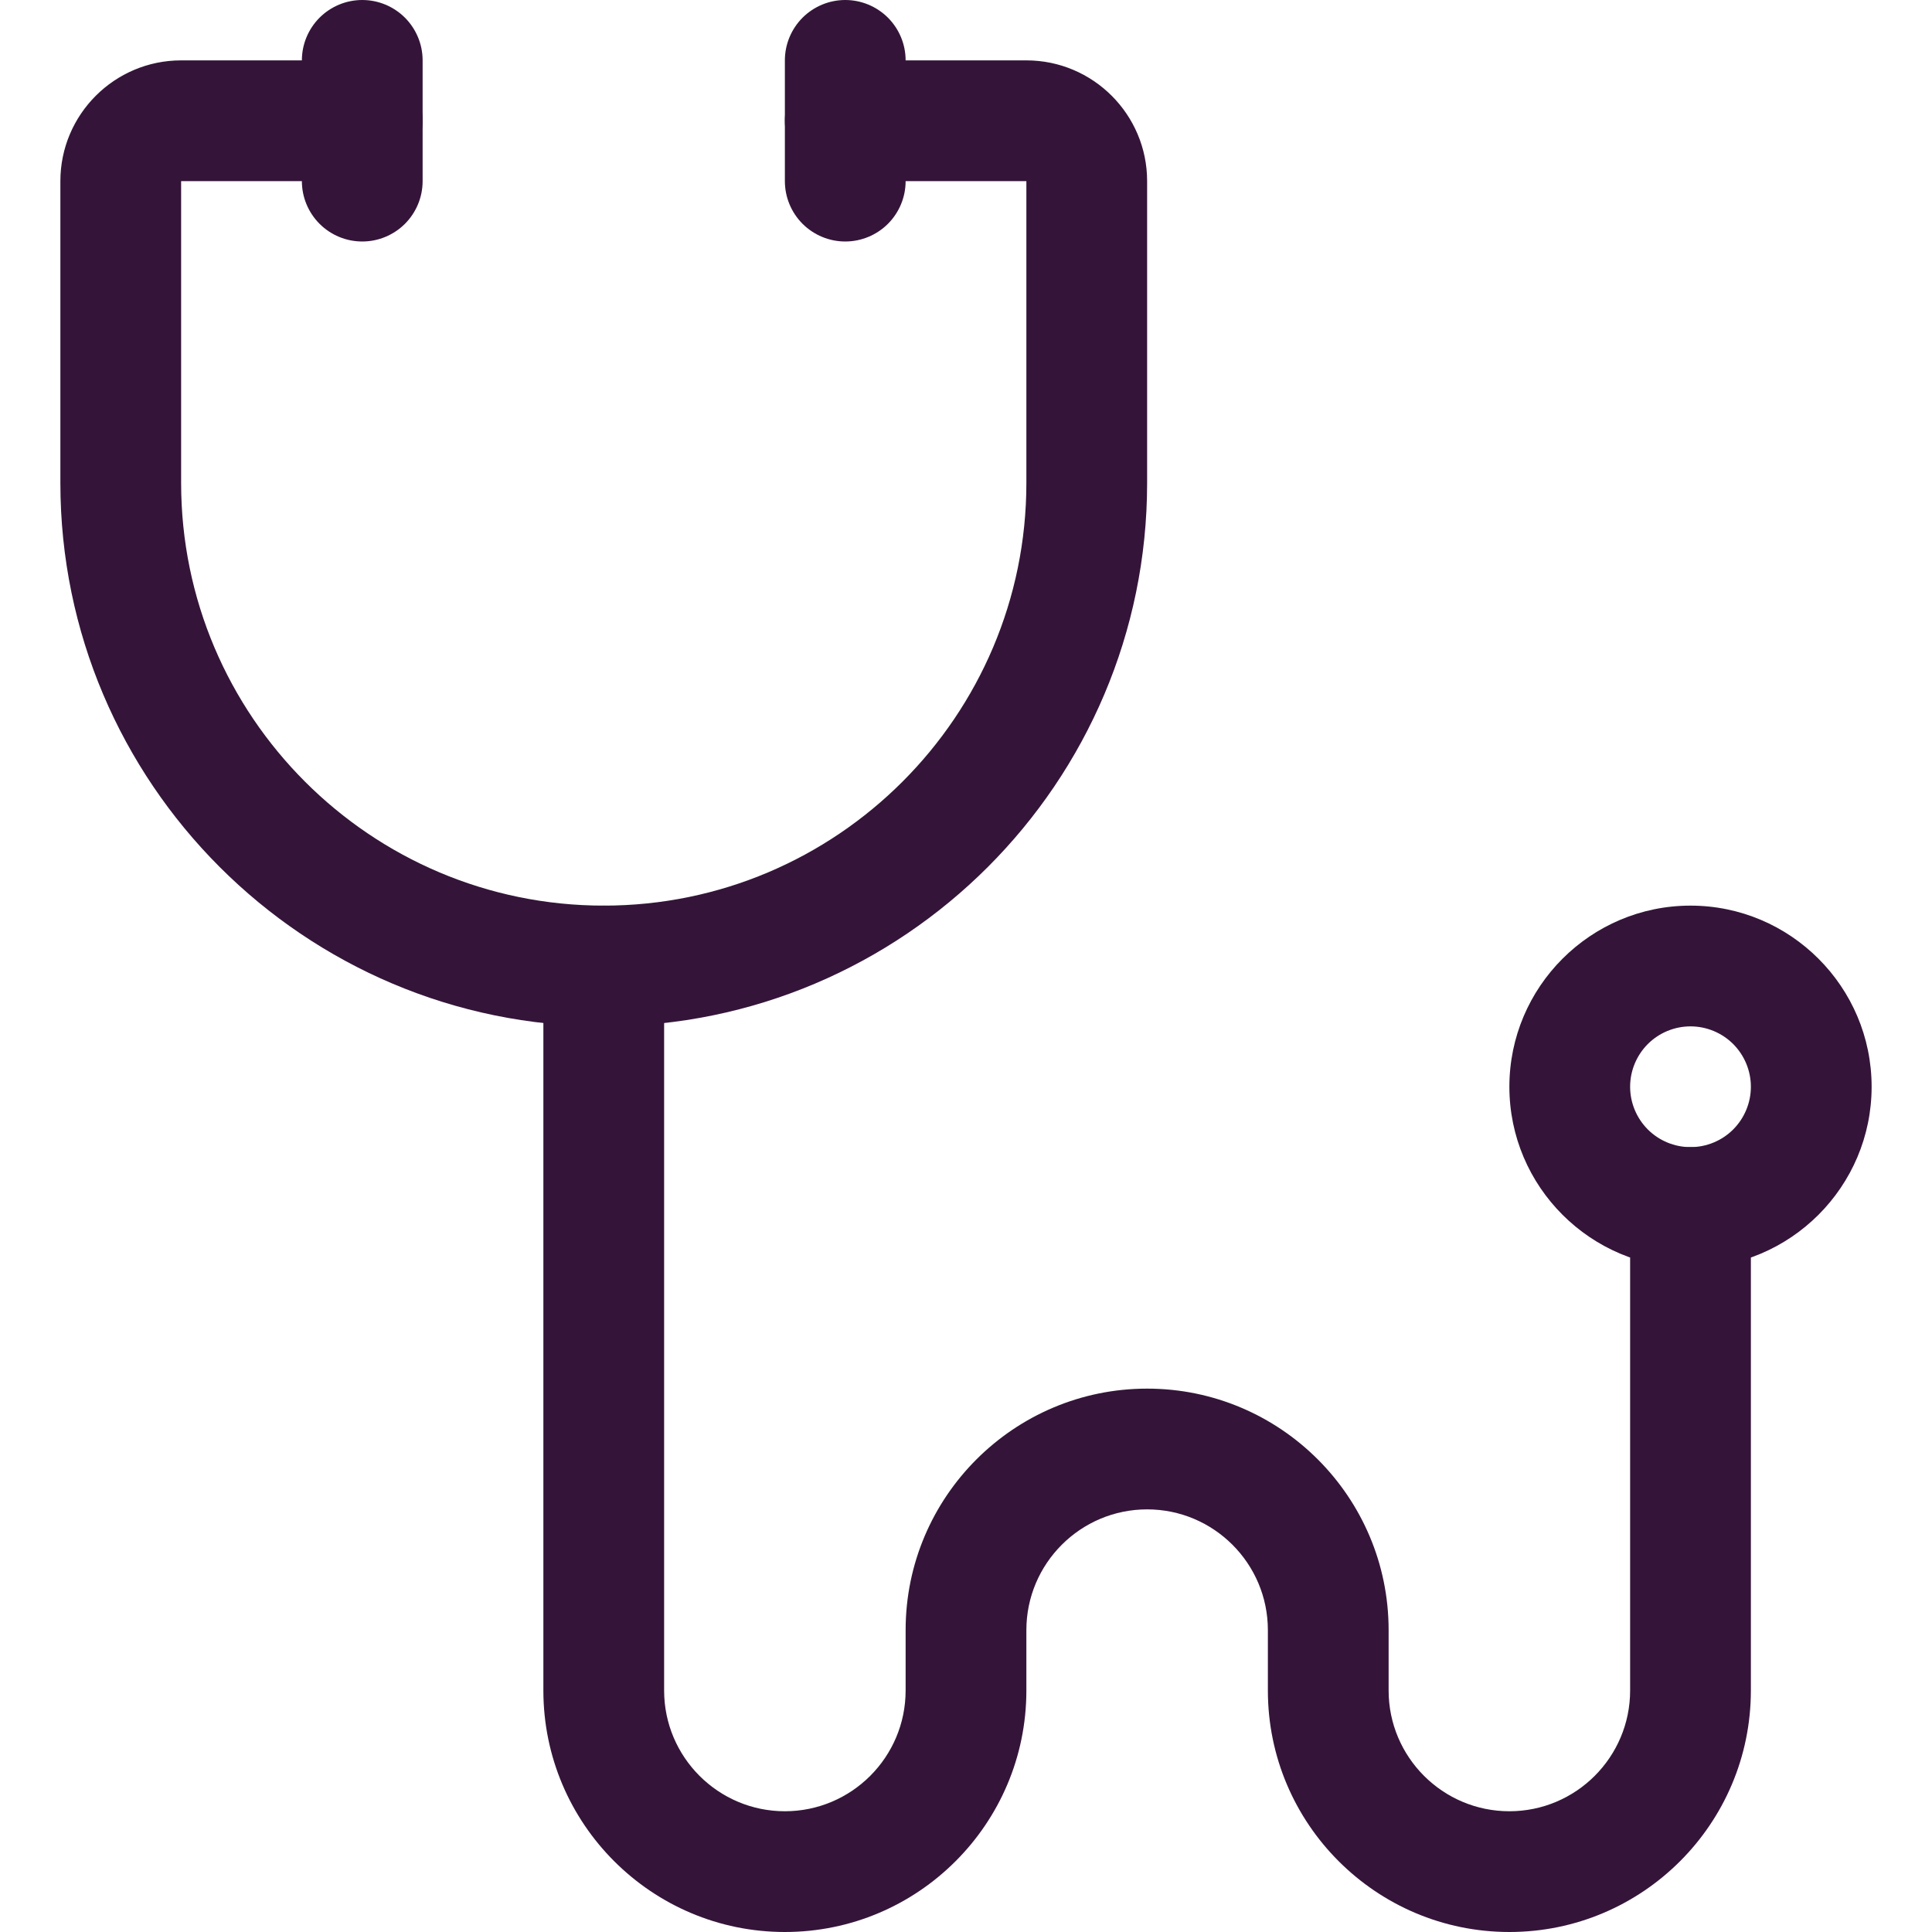 <svg width="40" height="40" viewBox="0 0 40 40" fill="none" xmlns="http://www.w3.org/2000/svg">
<path d="M12.5 21.25C6.298 21.25 1.25 16.204 1.25 10V3.75C1.25 2.371 2.371 1.25 3.75 1.25H7.5C7.832 1.25 8.149 1.382 8.384 1.616C8.618 1.851 8.75 2.168 8.75 2.5C8.75 2.832 8.618 3.149 8.384 3.384C8.149 3.618 7.832 3.75 7.5 3.75H3.75V10C3.75 14.825 7.675 18.75 12.5 18.75C17.325 18.75 21.25 14.825 21.25 10V3.75H17.5C17.169 3.75 16.851 3.618 16.616 3.384C16.382 3.149 16.25 2.832 16.25 2.5C16.25 2.168 16.382 1.851 16.616 1.616C16.851 1.382 17.169 1.25 17.5 1.25H21.25C22.629 1.25 23.75 2.371 23.75 3.75V10C23.75 16.204 18.703 21.25 12.5 21.25Z" fill="#341539"/>
<path d="M31.25 40C28.492 40 26.25 37.758 26.25 35V33.75C26.25 32.371 25.129 31.25 23.75 31.25C22.371 31.25 21.25 32.371 21.25 33.75V35C21.25 37.758 19.008 40 16.25 40C13.492 40 11.25 37.758 11.25 35V20C11.25 19.669 11.382 19.351 11.616 19.116C11.851 18.882 12.168 18.75 12.5 18.75C12.832 18.75 13.149 18.882 13.384 19.116C13.618 19.351 13.75 19.669 13.75 20V35C13.75 36.379 14.871 37.5 16.25 37.5C17.629 37.5 18.75 36.379 18.75 35V33.75C18.75 30.992 20.992 28.75 23.75 28.75C26.508 28.75 28.75 30.992 28.75 33.75V35C28.75 36.379 29.871 37.5 31.25 37.5C32.629 37.5 33.75 36.379 33.75 35V25C33.75 24.669 33.882 24.351 34.116 24.116C34.35 23.882 34.669 23.75 35 23.75C35.331 23.75 35.65 23.882 35.884 24.116C36.118 24.351 36.25 24.669 36.25 25V35C36.25 37.758 34.008 40 31.25 40ZM7.5 5C7.168 5 6.851 4.868 6.616 4.634C6.382 4.399 6.25 4.082 6.25 3.75V1.25C6.25 0.918 6.382 0.601 6.616 0.366C6.851 0.132 7.168 0 7.5 0C7.832 0 8.149 0.132 8.384 0.366C8.618 0.601 8.75 0.918 8.75 1.25V3.75C8.75 4.082 8.618 4.399 8.384 4.634C8.149 4.868 7.832 5 7.5 5ZM17.5 5C17.169 5 16.851 4.868 16.616 4.634C16.382 4.399 16.25 4.082 16.25 3.75V1.25C16.25 0.918 16.382 0.601 16.616 0.366C16.851 0.132 17.169 0 17.5 0C17.831 0 18.149 0.132 18.384 0.366C18.618 0.601 18.75 0.918 18.75 1.25V3.75C18.75 4.082 18.618 4.399 18.384 4.634C18.149 4.868 17.831 5 17.5 5Z" fill="#341539"/>
<path d="M35 26.25C32.932 26.25 31.25 24.567 31.25 22.5C31.25 20.433 32.932 18.75 35 18.75C37.068 18.75 38.75 20.433 38.75 22.5C38.75 24.567 37.068 26.25 35 26.25ZM35 21.25C34.669 21.25 34.35 21.382 34.116 21.616C33.882 21.851 33.75 22.169 33.75 22.5C33.75 22.831 33.882 23.149 34.116 23.384C34.35 23.618 34.669 23.75 35 23.75C35.331 23.75 35.65 23.618 35.884 23.384C36.118 23.149 36.25 22.831 36.25 22.5C36.25 22.169 36.118 21.851 35.884 21.616C35.65 21.382 35.331 21.25 35 21.25Z" fill="#341539"/>
</svg>
